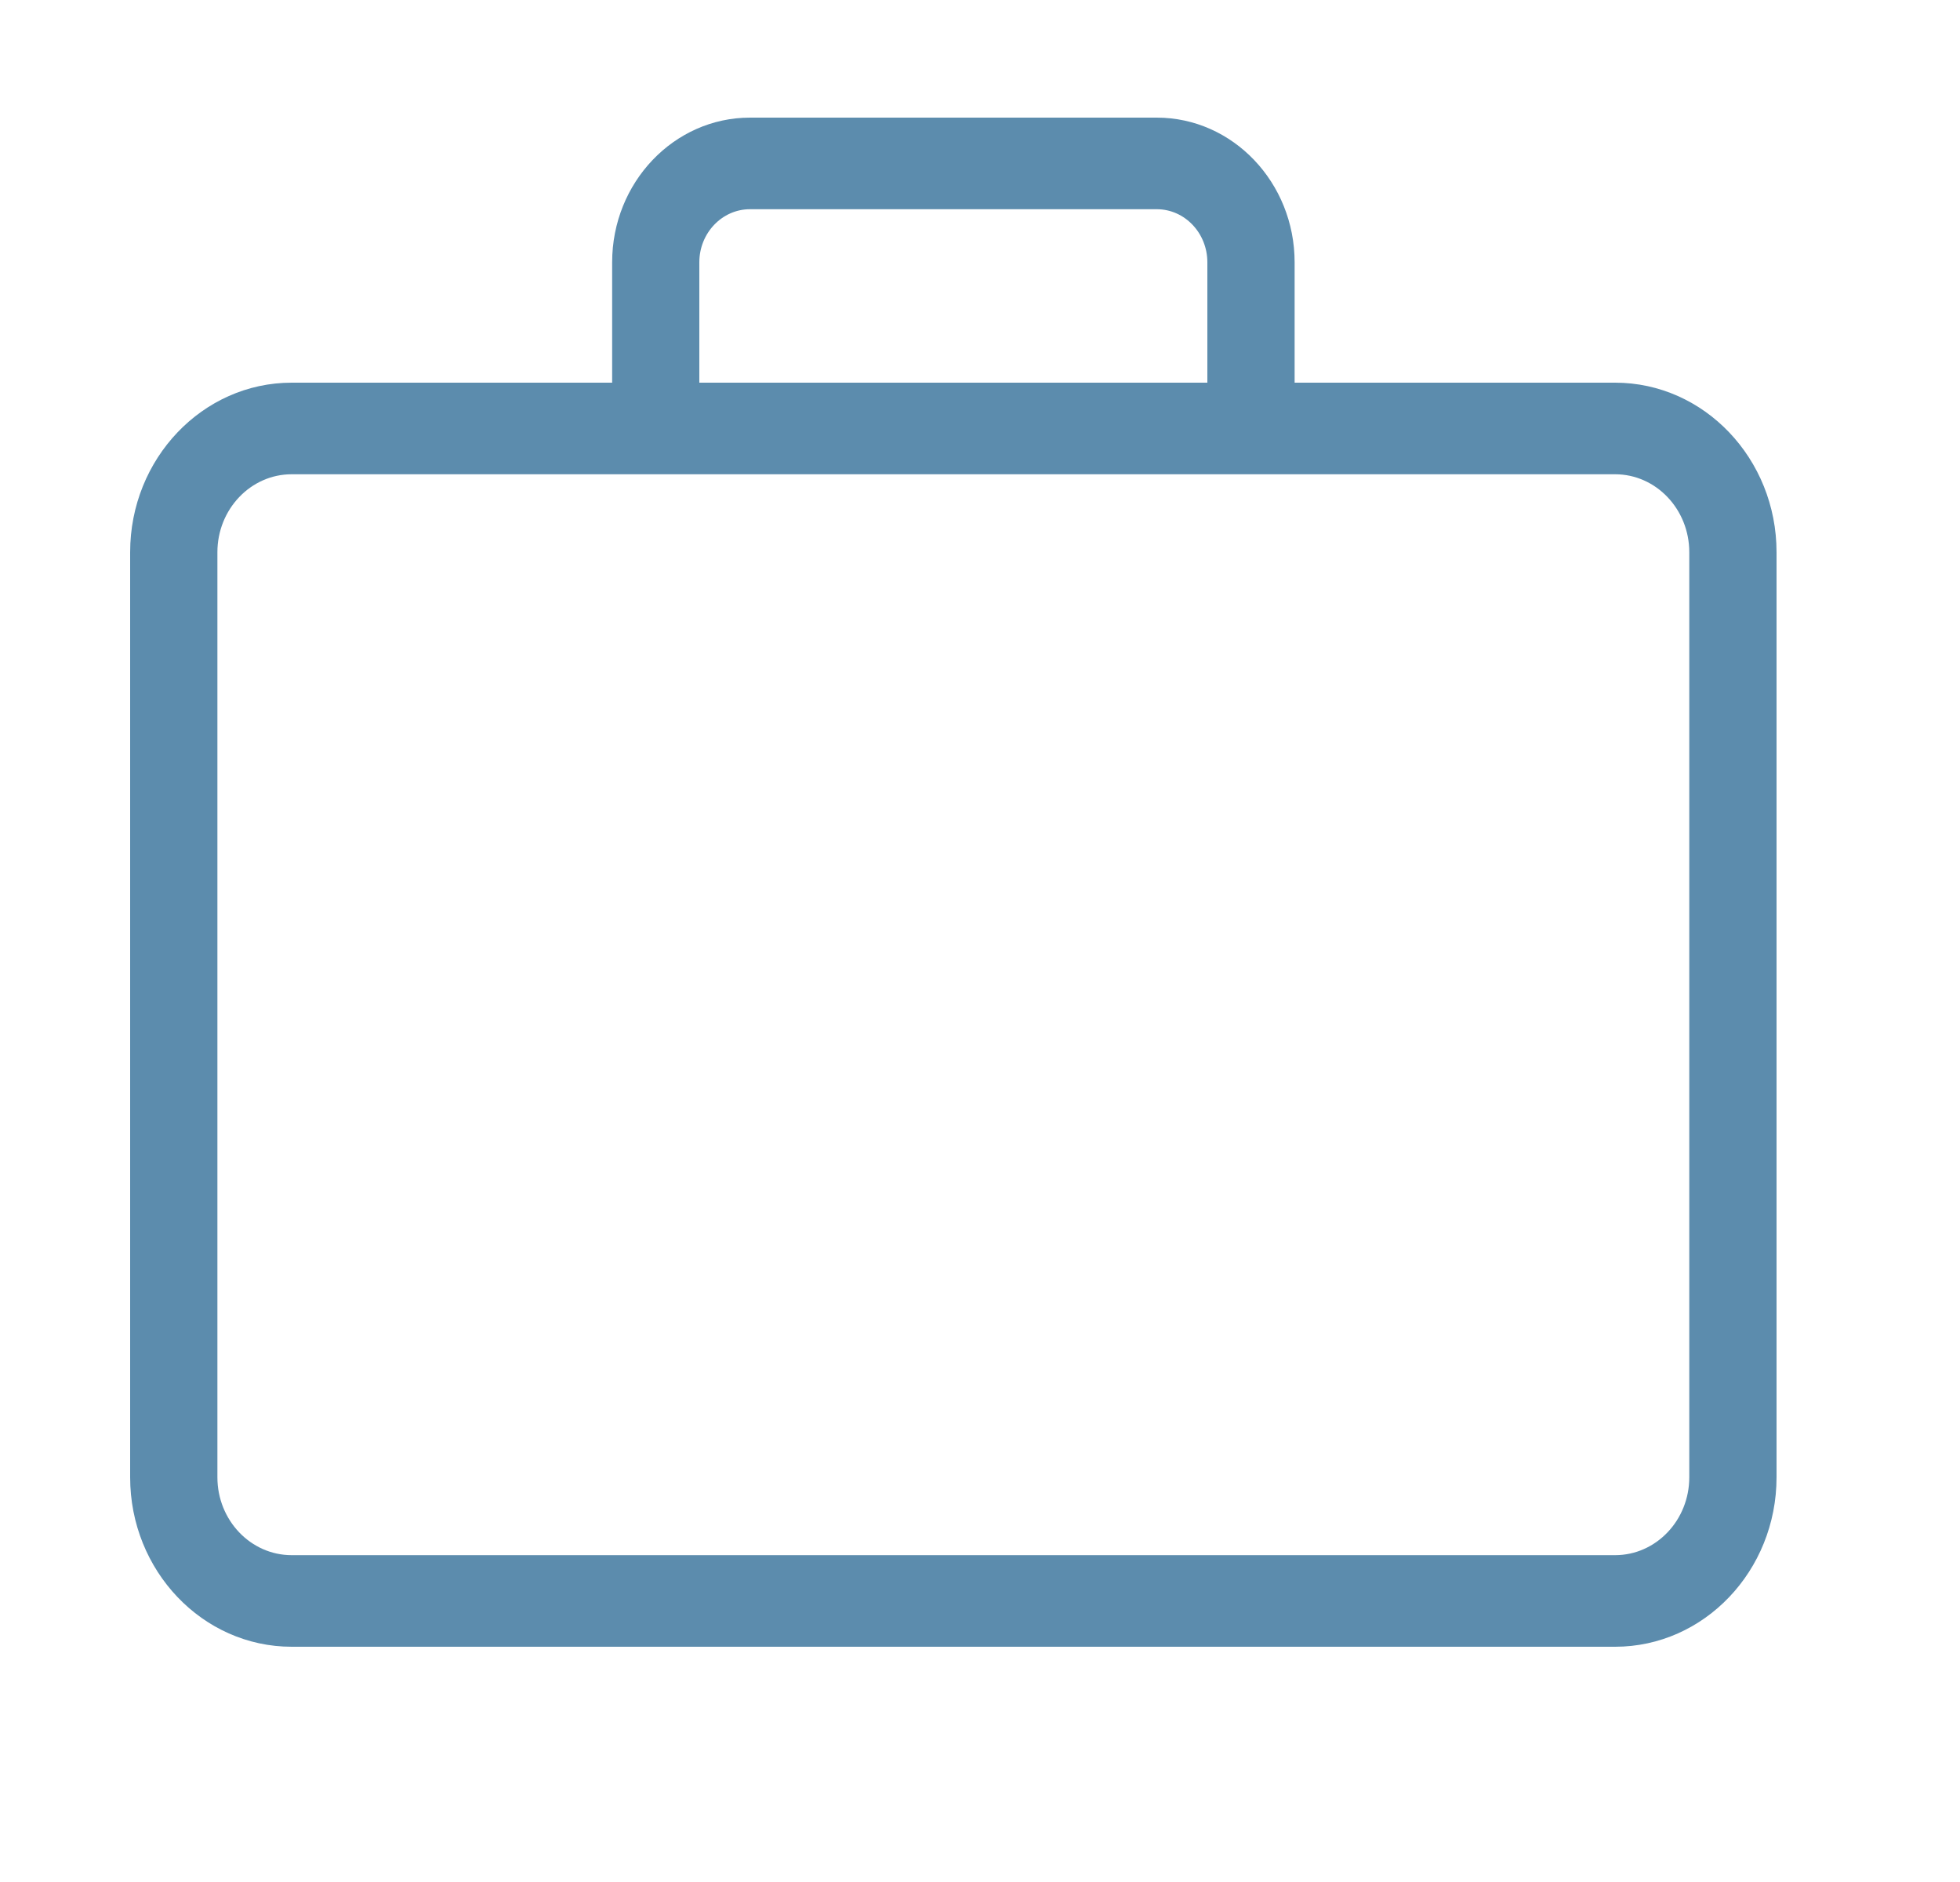<?xml version="1.0" encoding="UTF-8"?> <svg xmlns="http://www.w3.org/2000/svg" width="25" height="24" viewBox="0 0 25 24" fill="none"><path d="M3.72 21H20.601C21.736 21 22.66 20.031 22.66 18.839V7.042C22.66 5.85 21.736 4.88 20.601 4.88H16.513V3.345C16.513 2.328 15.724 1.5 14.755 1.5H9.566C8.596 1.5 7.808 2.328 7.808 3.345V4.88H3.72C2.584 4.88 1.66 5.85 1.66 7.042V18.839C1.66 20.031 2.584 21 3.72 21ZM8.92 3.345C8.92 2.972 9.21 2.668 9.566 2.668H14.755C15.111 2.668 15.4 2.972 15.4 3.345V4.88H8.92V3.345ZM2.773 7.042C2.773 6.494 3.198 6.048 3.72 6.048H20.601C21.123 6.048 21.547 6.494 21.547 7.042V18.839C21.547 19.387 21.123 19.832 20.601 19.832H3.72C3.198 19.832 2.773 19.387 2.773 18.839V7.042Z" fill="#5C8CAD"></path></svg> 